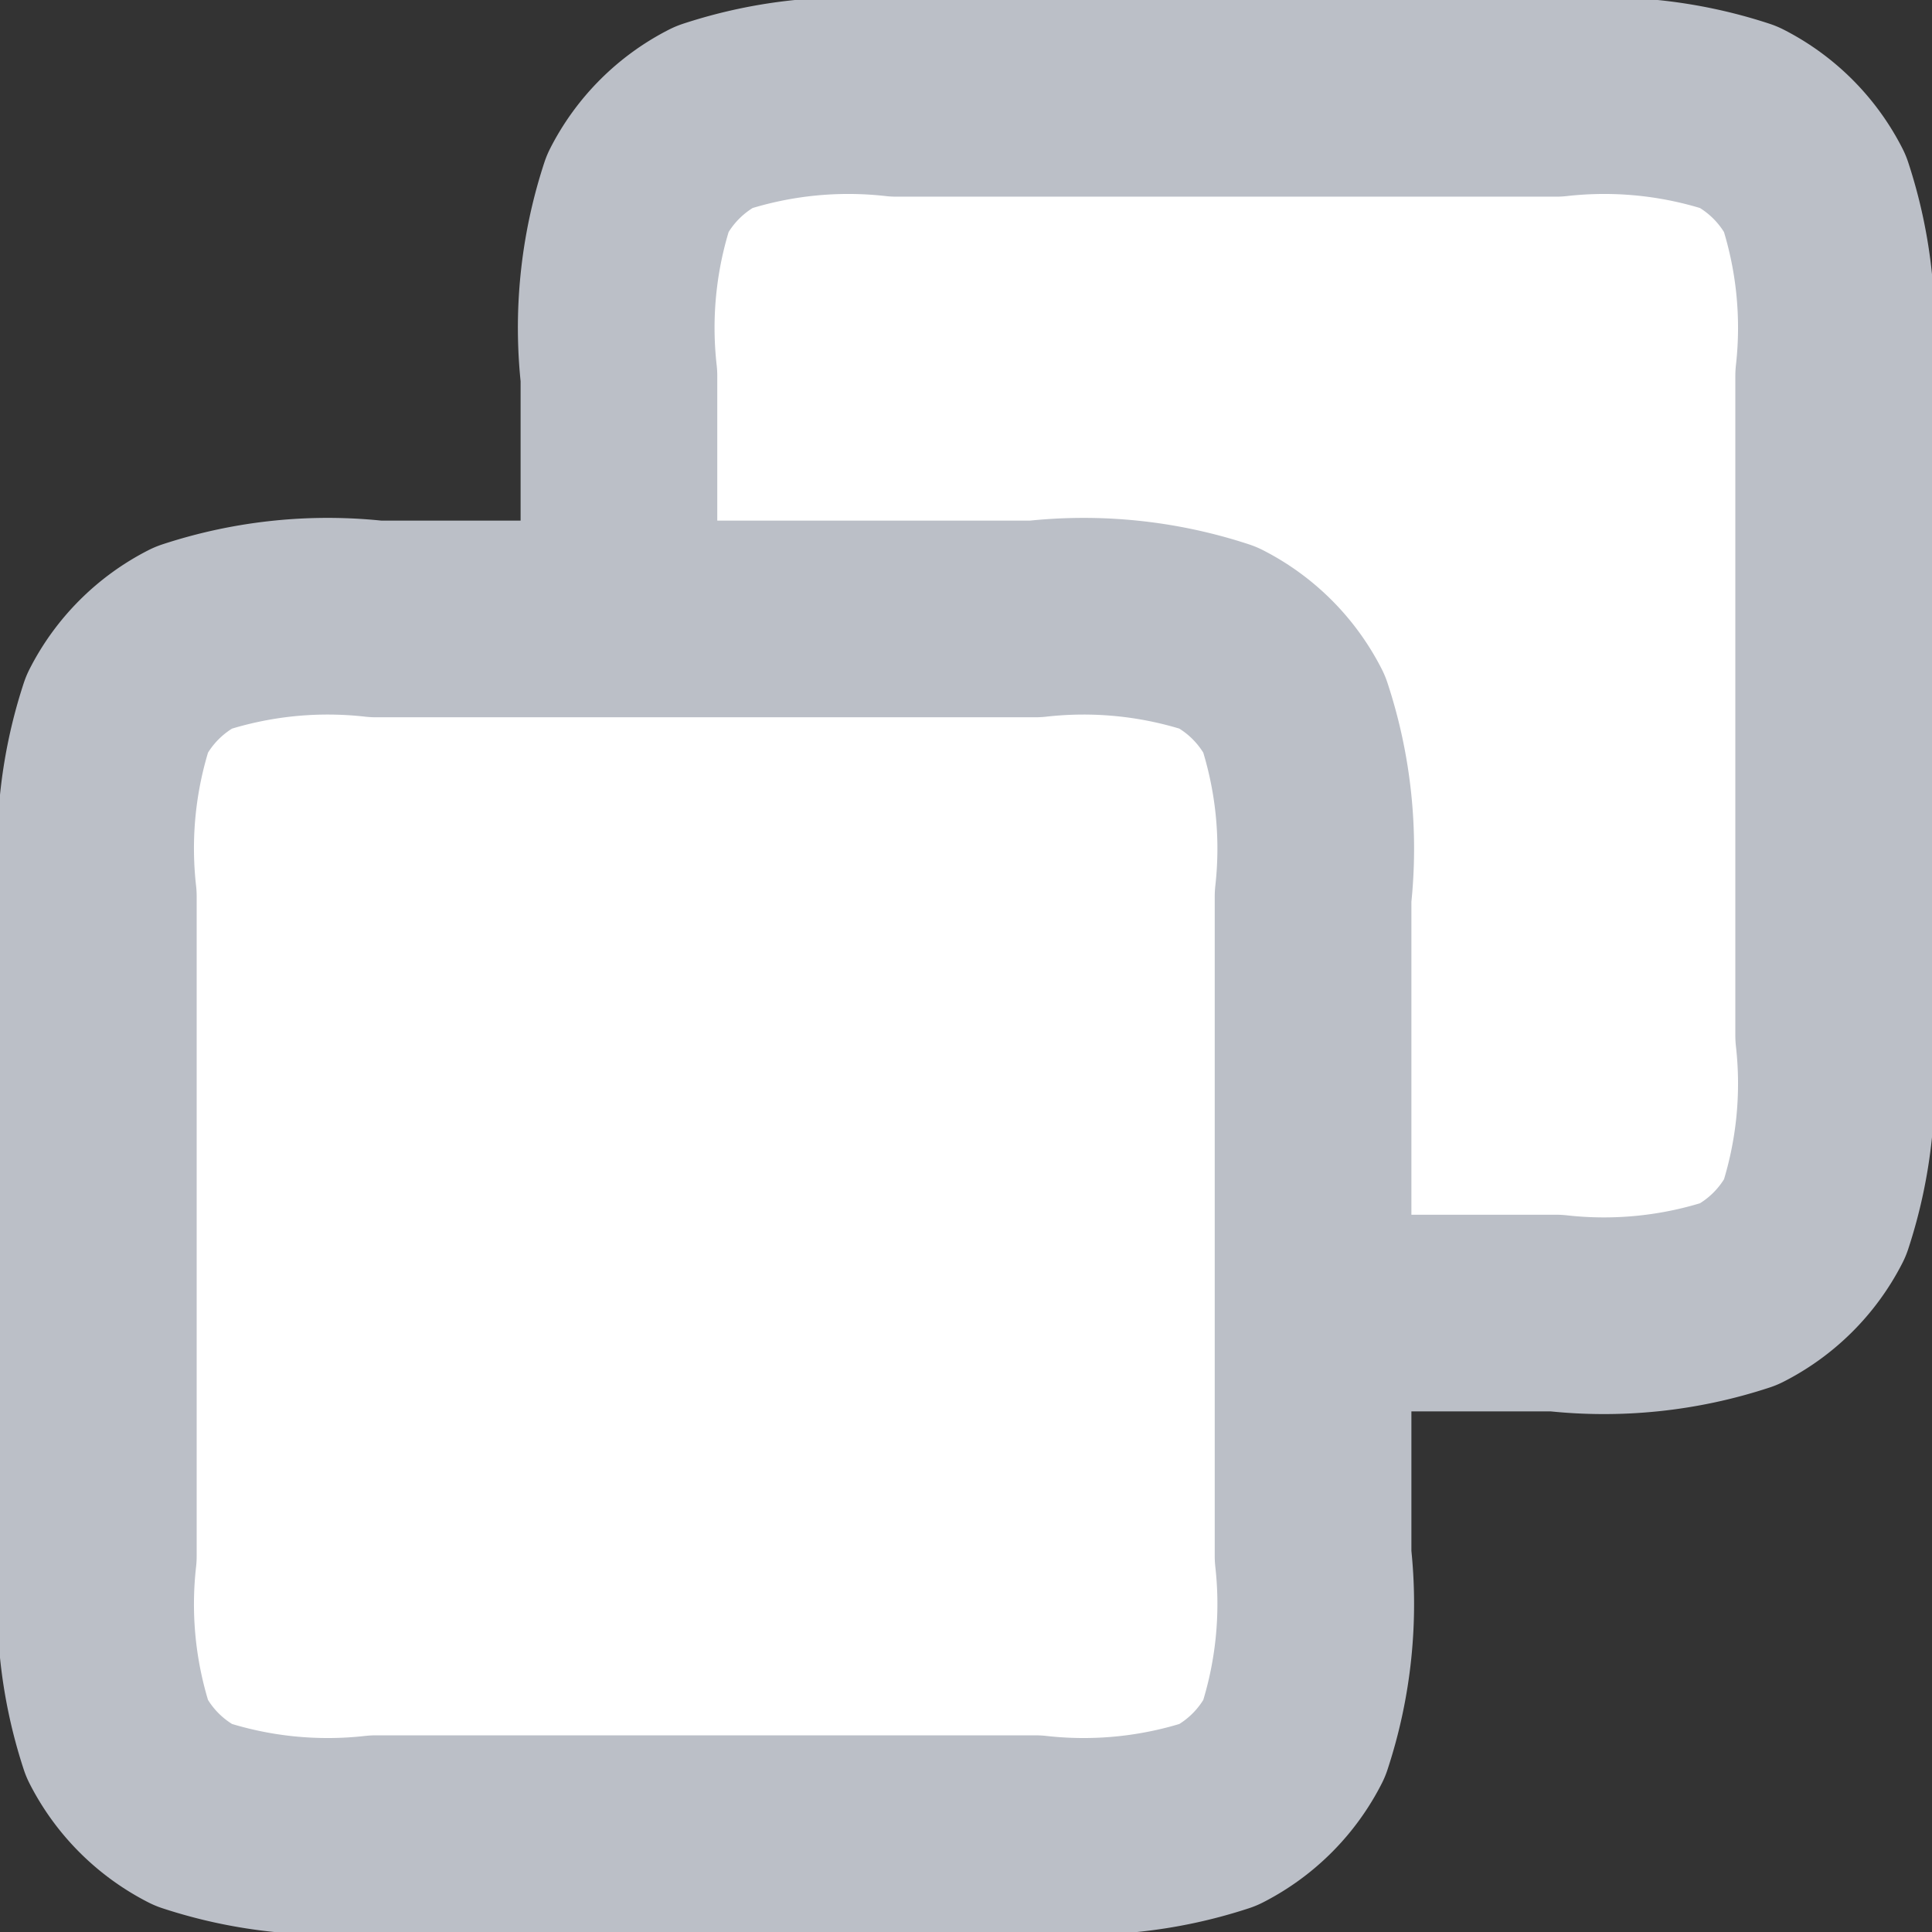 <svg xmlns="http://www.w3.org/2000/svg" width="16.7" height="16.7" viewBox="0 0 16.7 16.7">
  <rect x="0" y="0" width="16.7" height="16.7" fill="#333333" stroke="none"/>
  <g id="グループ_2487" data-name="グループ 2487" transform="translate(-1155.395 -6432.137)">
    <rect id="長方形_1145" data-name="長方形 1145" width="5" height="6" transform="translate(1161 6438)" fill="#fff"/>
    <path id="パス_2112" data-name="パス 2112" d="M6.5,6.5V4.4a3.726,3.726,0,0,1,.163-1.581,1.5,1.5,0,0,1,.656-.656A3.726,3.726,0,0,1,8.9,2h5.7a3.727,3.727,0,0,1,1.581.163,1.5,1.5,0,0,1,.656.656A3.726,3.726,0,0,1,17,4.4v5.7a3.726,3.726,0,0,1-.163,1.581,1.5,1.5,0,0,1-.656.655A3.726,3.726,0,0,1,14.6,12.5H12.5M4.4,17h5.7a3.726,3.726,0,0,0,1.581-.163,1.5,1.5,0,0,0,.655-.656A3.726,3.726,0,0,0,12.5,14.6V8.9a3.726,3.726,0,0,0-.164-1.581,1.5,1.5,0,0,0-.655-.656A3.727,3.727,0,0,0,10.1,6.5H4.4a3.726,3.726,0,0,0-1.581.163,1.5,1.5,0,0,0-.656.656A3.726,3.726,0,0,0,2,8.9v5.7a3.727,3.727,0,0,0,.163,1.581,1.5,1.5,0,0,0,.656.656A3.726,3.726,0,0,0,4.4,17Z" transform="translate(1154.245 6430.987)" fill="#fff" stroke="#bbbfc7" stroke-linecap="round" stroke-linejoin="round" stroke-width="1.7"/>
  </g>
</svg>
